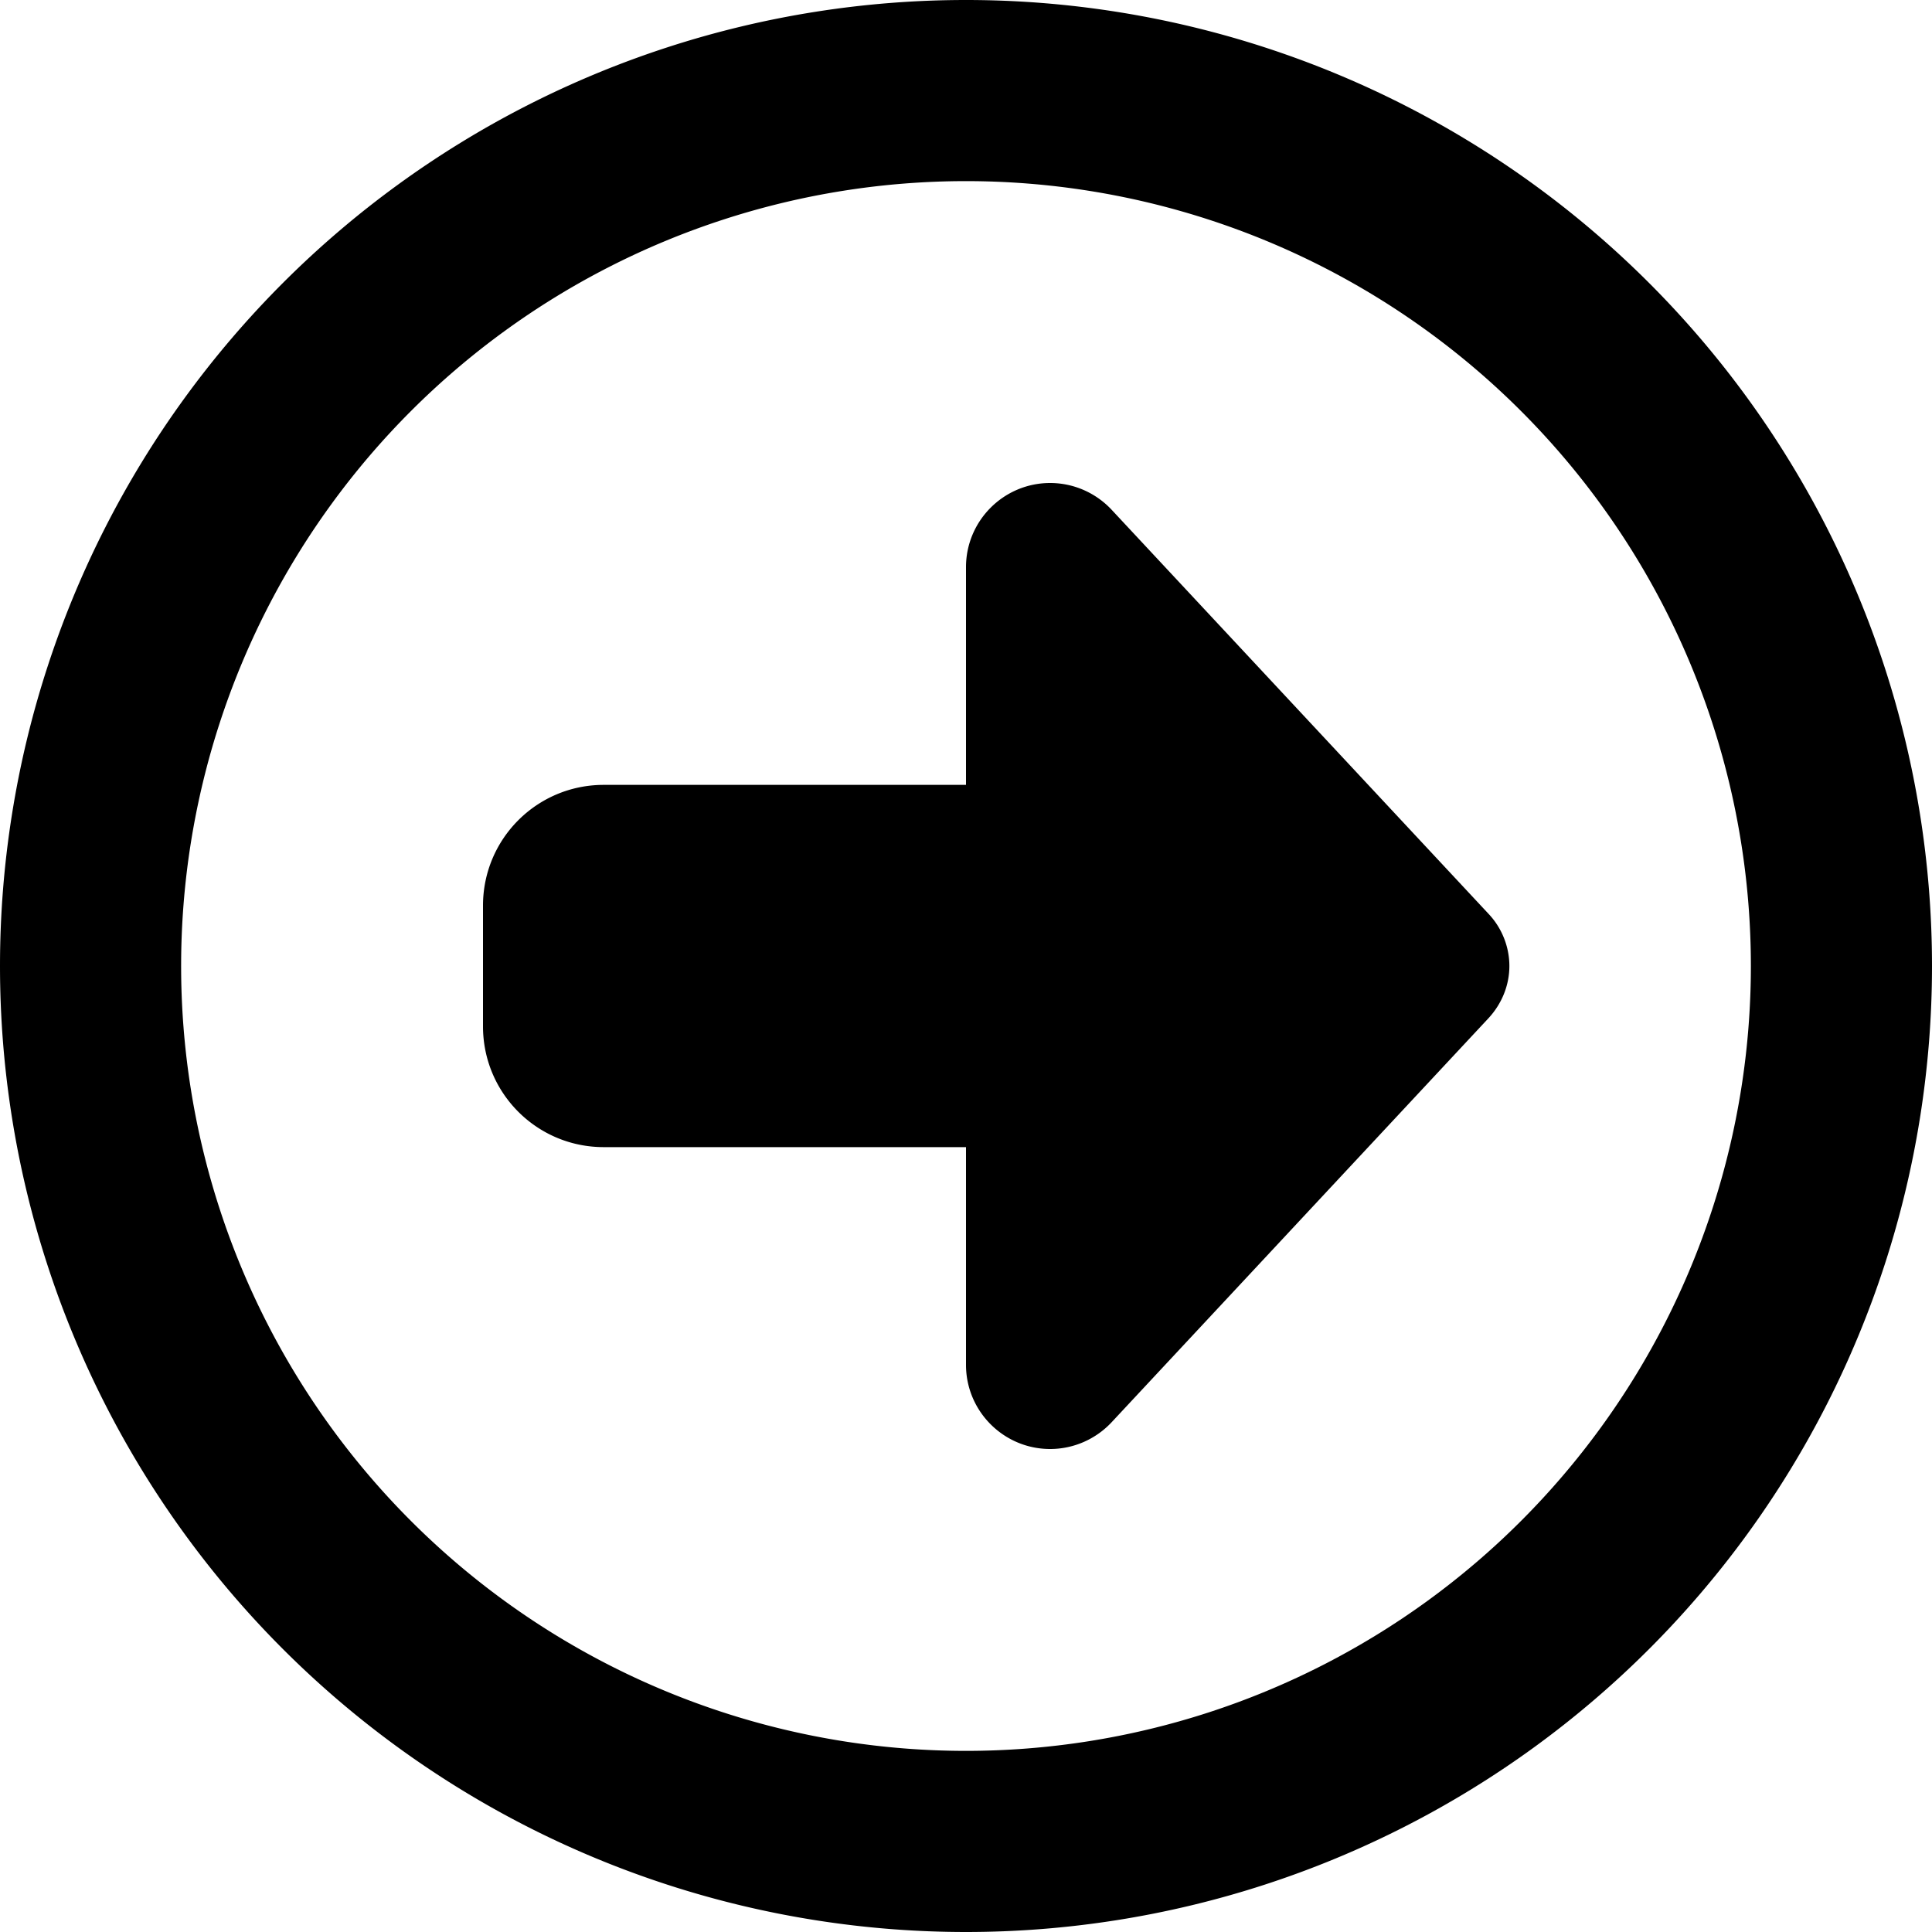 <svg xmlns="http://www.w3.org/2000/svg" viewBox="0 0 512 512"><!--! Font Awesome Free 6.4.0 by @fontawesome - https://fontawesome.com License - https://fontawesome.com/license/free (Icons: CC BY 4.0, Fonts: SIL OFL 1.1, Code: MIT License) Copyright 2023 Fonticons, Inc.--><path d="M464 256a208 208 0 1 1-416 0 208 208 0 1 1 416 0zM0 256a256 256 0 1 0 512 0 256 256 0 1 0-512 0zm294.6-120.9c-4.2-4.5-10.1-7.1-16.3-7.1-12.3 0-22.3 10-22.3 22.3V208h-96c-17.7 0-32 14.3-32 32v32c0 17.7 14.3 32 32 32h96v57.7c0 12.3 10 22.3 22.3 22.3 6.2 0 12.1-2.6 16.3-7.1l99.9-107.1c3.5-3.8 5.5-8.7 5.5-13.8s-2-10.1-5.5-13.8l-99.9-107.1z"/></svg>